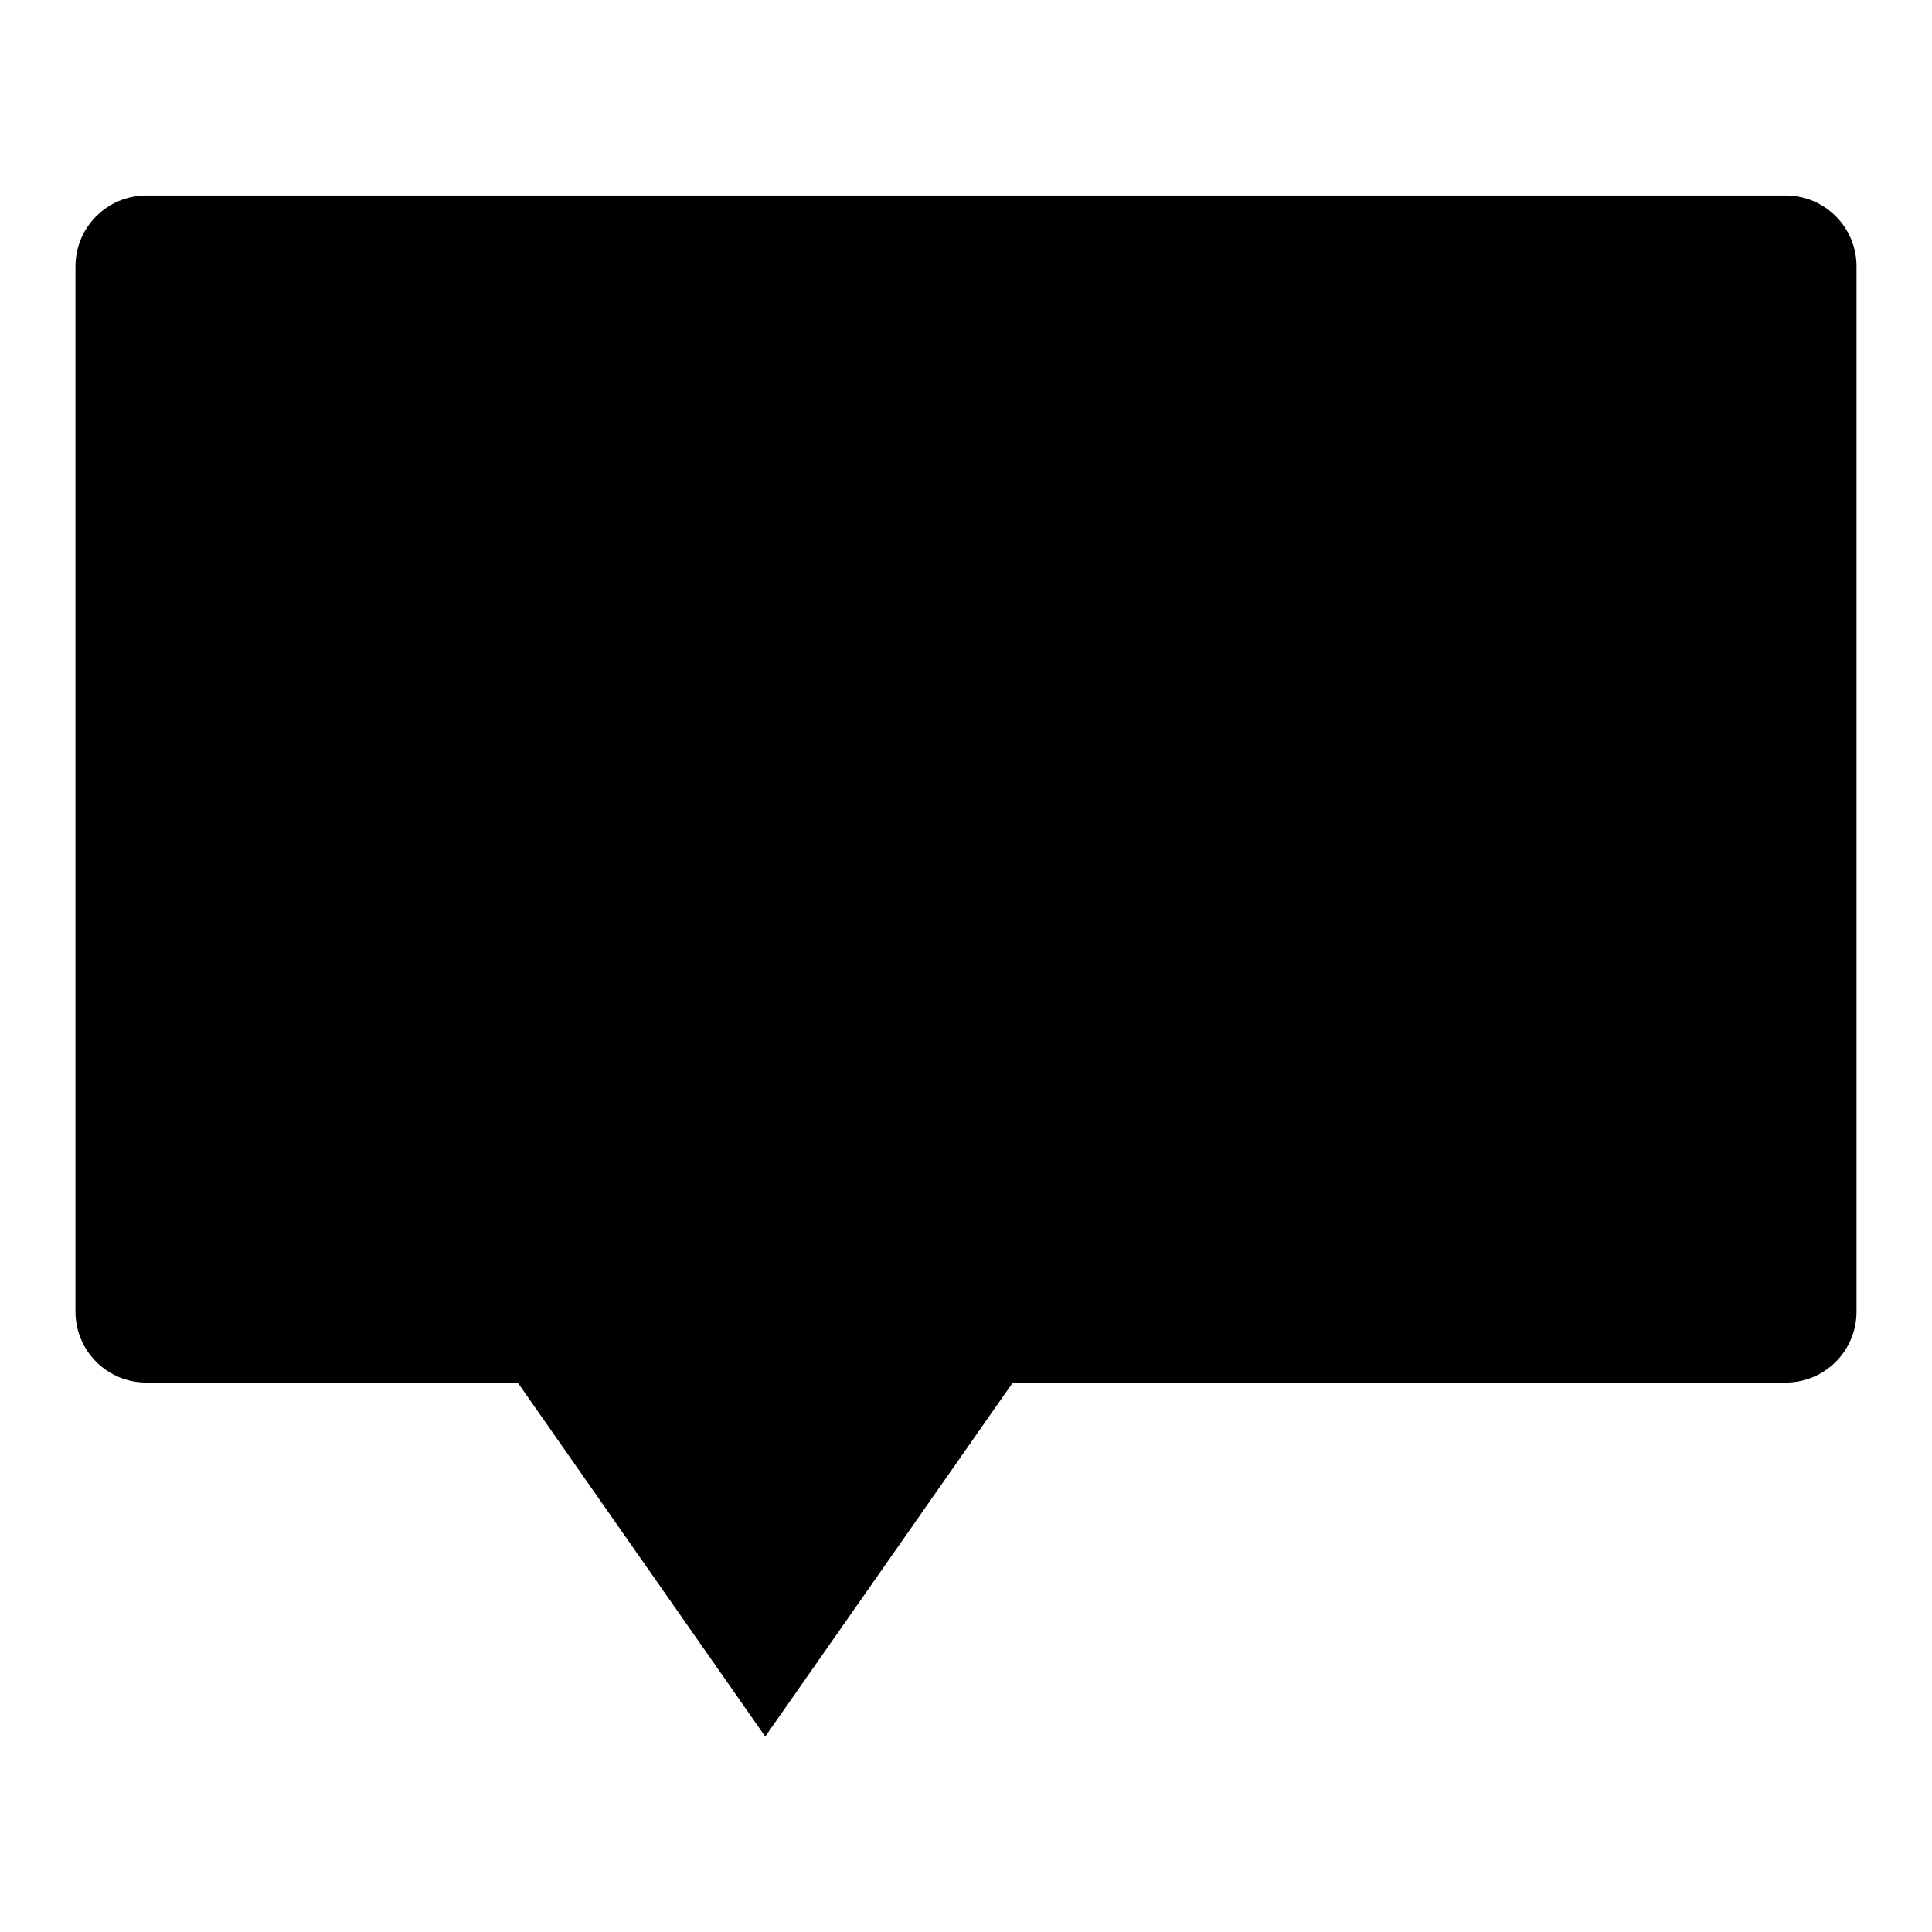 <?xml version="1.0" encoding="utf-8"?>
<!-- Svg Vector Icons : http://www.onlinewebfonts.com/icon -->
<!DOCTYPE svg PUBLIC "-//W3C//DTD SVG 1.1//EN" "http://www.w3.org/Graphics/SVG/1.1/DTD/svg11.dtd">
<svg version="1.1" xmlns="http://www.w3.org/2000/svg" xmlns:xlink="http://www.w3.org/1999/xlink" x="0px" y="0px" viewBox="0 0 256 256" enable-background="new 0 0 256 256" xml:space="preserve">
<g><g><path fill="#000000" d="M236.6,25.9H19.4c-5.2,0-9.4,4.2-9.4,9.4v138.5c0,5.2,4.2,9.4,9.4,9.4h49.2l32.8,46.9l32.8-46.9h102.4c5.2,0,9.4-4.2,9.4-9.4V35.3C246,30.1,241.8,25.9,236.6,25.9L236.6,25.9z"/><path fill="#000000" d="M43.2,102.5c0,8.9,7.2,16,16,16c8.9,0,16-7.2,16-16c0-8.9-7.2-16-16-16C50.4,86.5,43.2,93.7,43.2,102.5L43.2,102.5z"/><path fill="#000000" d="M110.7,102.5c0,8.9,7.2,16,16,16c8.9,0,16-7.2,16-16c0-8.9-7.2-16-16-16C117.9,86.5,110.7,93.7,110.7,102.5z"/><path fill="#000000" d="M178.2,102.5c0,8.9,7.2,16,16,16c8.9,0,16-7.2,16-16c0-8.9-7.2-16-16-16C185.4,86.5,178.2,93.7,178.2,102.5z"/></g></g>
</svg>